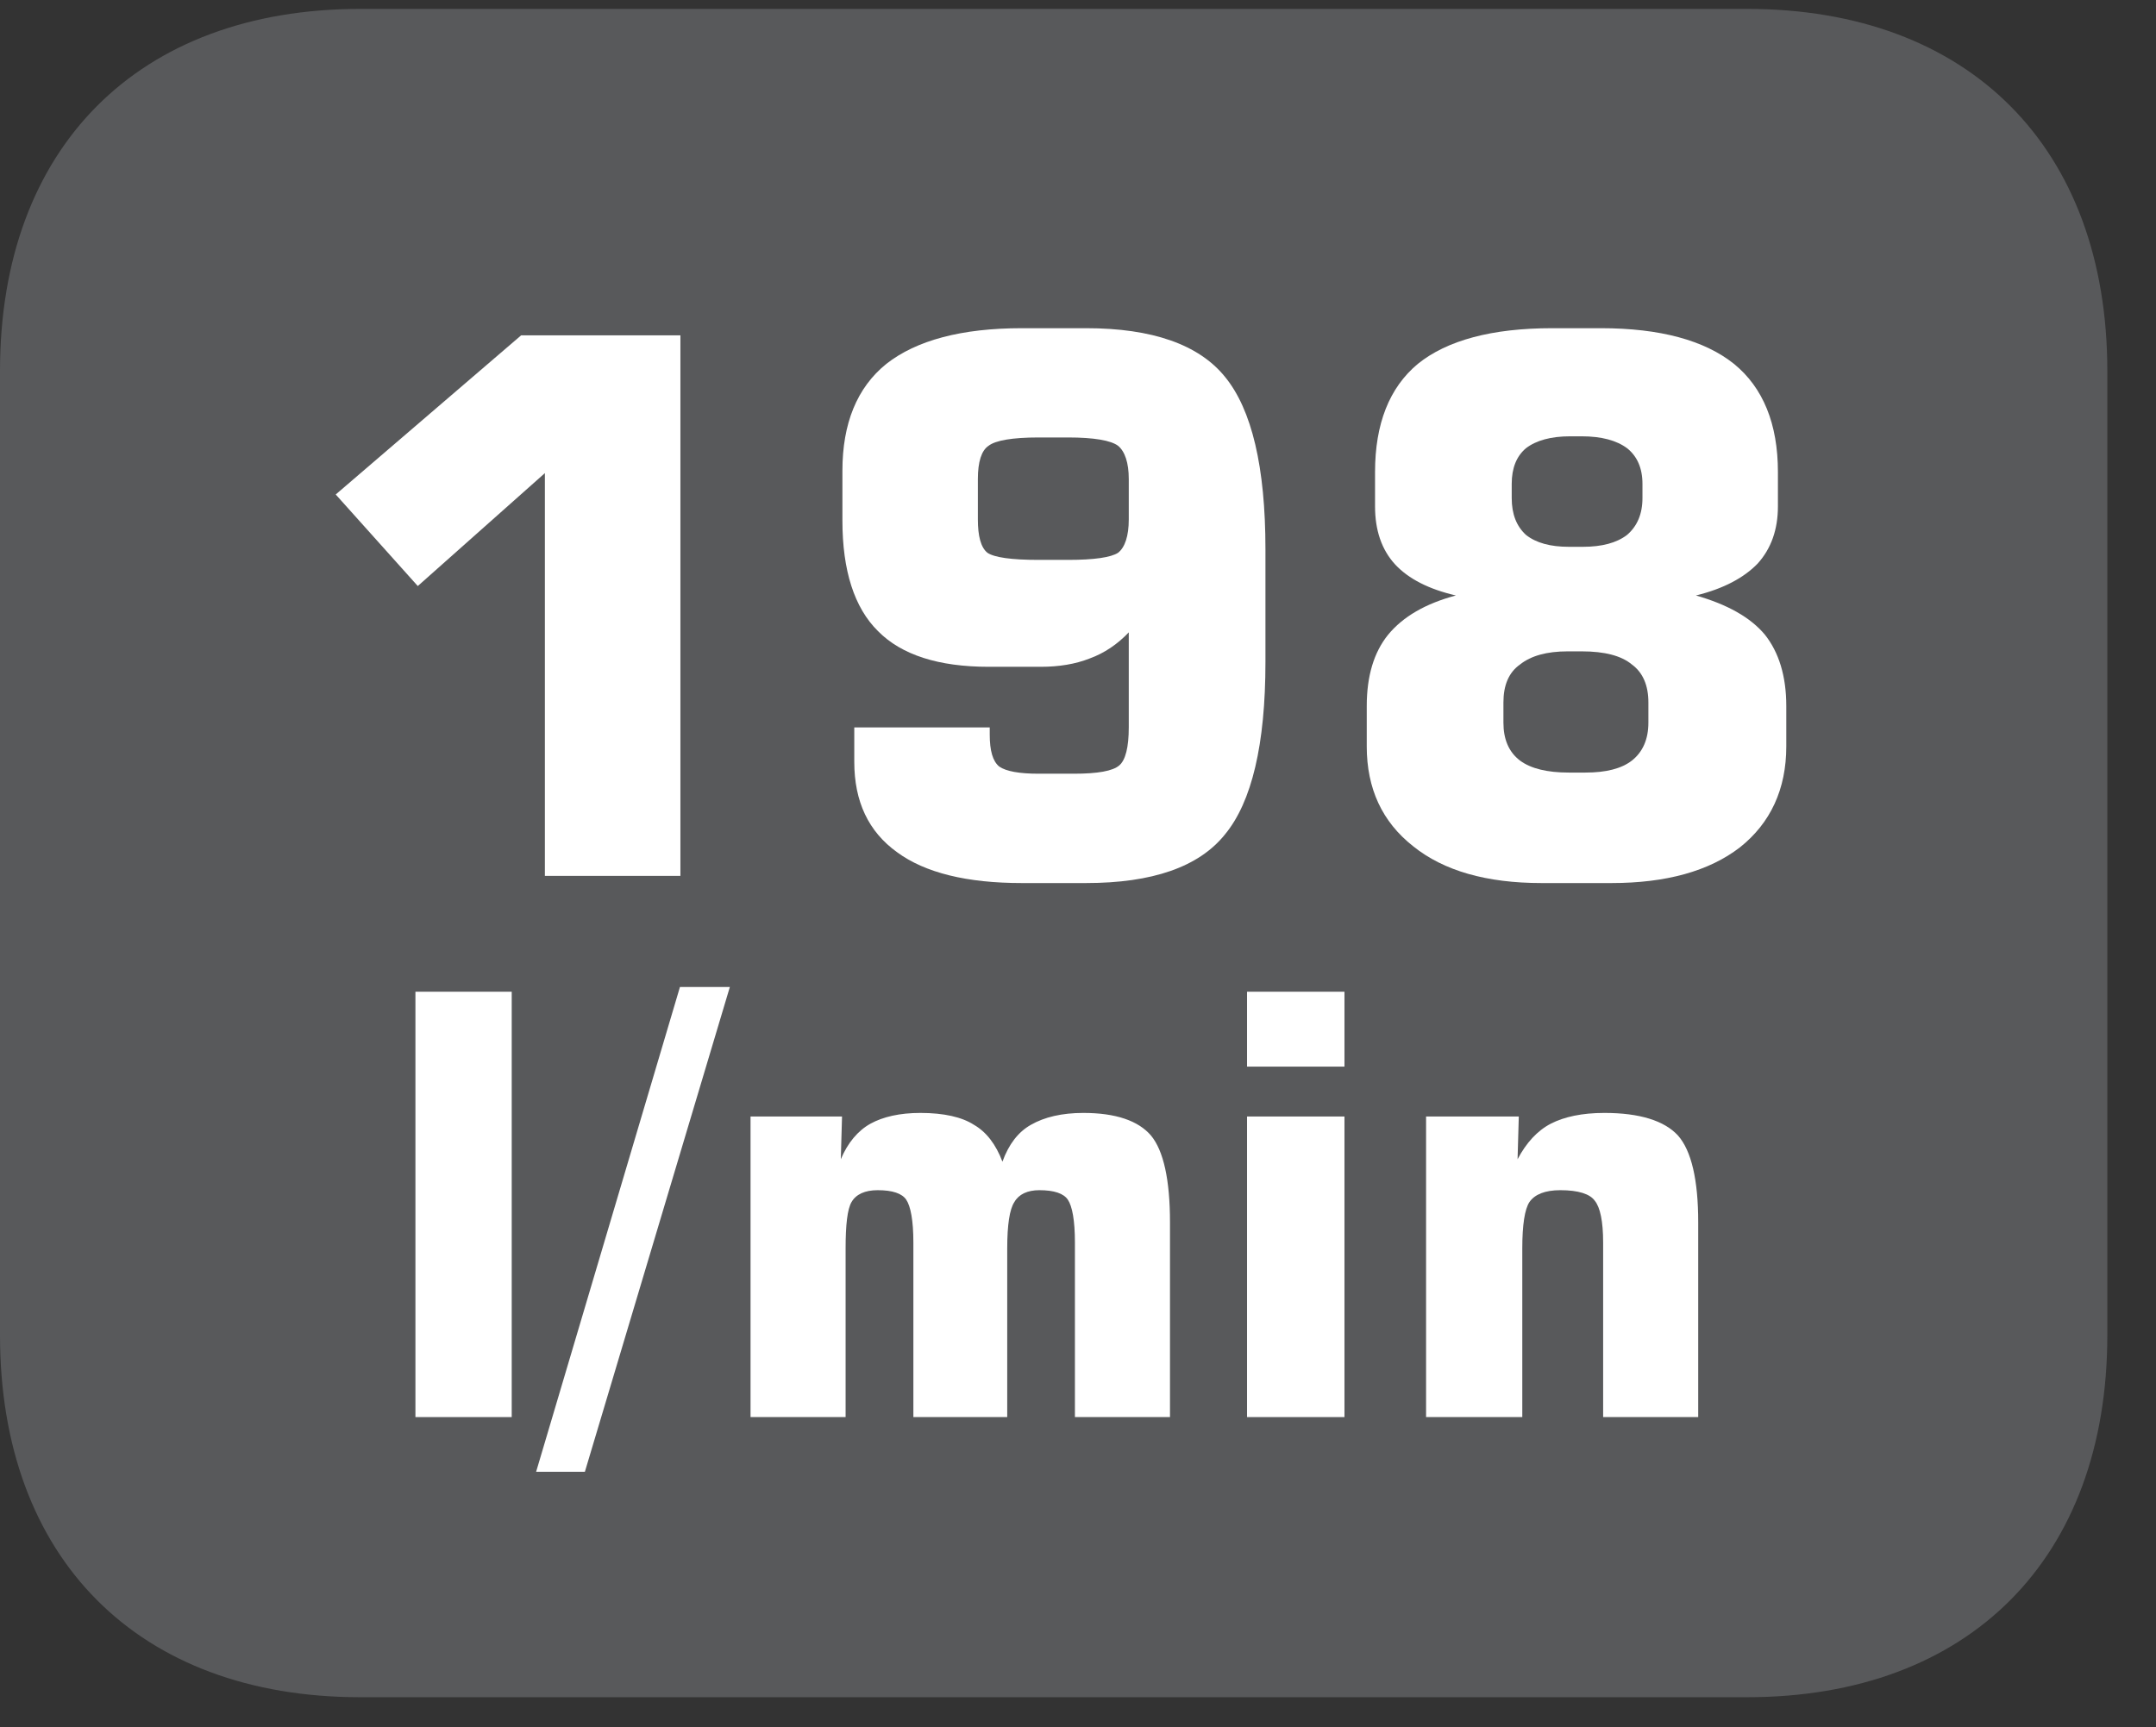 <?xml version="1.0" encoding="UTF-8"?>
<svg xmlns="http://www.w3.org/2000/svg" xmlns:xlink="http://www.w3.org/1999/xlink" width="28.347pt" height="22.716pt" viewBox="0 0 28.347 22.716" version="1.2">
<rect x="0" y="0" width="28.347" height="22.716" fill="#333333" stroke="none"/>
<defs>
<g>
<symbol overflow="visible" id="glyph0-0">
<path style="stroke:none;" d="M 0.391 1.359 L 0.391 -5.422 L 4.234 -5.422 L 4.234 1.359 Z M 0.812 0.938 L 3.797 0.938 L 3.797 -4.984 L 0.812 -4.984 Z M 0.812 0.938 "/>
</symbol>
<symbol overflow="visible" id="glyph0-1">
<path style="stroke:none;" d="M 0.578 0 L 0.578 -5.594 L 1.844 -5.594 L 1.844 0 Z M 0.578 0 "/>
</symbol>
<symbol overflow="visible" id="glyph0-2">
<path style="stroke:none;" d="M 0.469 0.719 L -0.172 0.719 L 1.719 -5.656 L 2.375 -5.656 Z M 0.469 0.719 "/>
</symbol>
<symbol overflow="visible" id="glyph0-3">
<path style="stroke:none;" d="M 0.547 0 L 0.547 -3.953 L 1.75 -3.953 L 1.734 -3.391 C 1.824 -3.605 1.957 -3.766 2.125 -3.859 C 2.289 -3.949 2.508 -4 2.781 -4 C 3.09 -4 3.328 -3.945 3.484 -3.844 C 3.648 -3.75 3.773 -3.586 3.859 -3.359 C 3.941 -3.586 4.066 -3.75 4.234 -3.844 C 4.41 -3.945 4.641 -4 4.922 -4 C 5.348 -4 5.645 -3.898 5.812 -3.703 C 5.977 -3.504 6.062 -3.121 6.062 -2.562 L 6.062 0 L 4.812 0 L 4.812 -2.297 C 4.812 -2.586 4.777 -2.773 4.719 -2.859 C 4.664 -2.941 4.539 -2.984 4.344 -2.984 C 4.188 -2.984 4.074 -2.93 4.016 -2.828 C 3.953 -2.734 3.922 -2.527 3.922 -2.219 L 3.922 0 L 2.688 0 L 2.688 -2.297 C 2.688 -2.586 2.652 -2.773 2.594 -2.859 C 2.539 -2.941 2.414 -2.984 2.219 -2.984 C 2.051 -2.984 1.934 -2.93 1.875 -2.828 C 1.82 -2.734 1.797 -2.527 1.797 -2.219 L 1.797 0 Z M 0.547 0 "/>
</symbol>
<symbol overflow="visible" id="glyph0-4">
<path style="stroke:none;" d="M 0.531 -4.609 L 0.531 -5.594 L 1.812 -5.594 L 1.812 -4.609 Z M 0.531 0 L 0.531 -3.953 L 1.812 -3.953 L 1.812 0 Z M 0.531 0 "/>
</symbol>
<symbol overflow="visible" id="glyph0-5">
<path style="stroke:none;" d="M 0.547 0 L 0.547 -3.953 L 1.766 -3.953 L 1.75 -3.391 C 1.863 -3.605 2.008 -3.766 2.188 -3.859 C 2.363 -3.949 2.598 -4 2.891 -4 C 3.355 -4 3.68 -3.898 3.859 -3.703 C 4.035 -3.504 4.125 -3.121 4.125 -2.562 L 4.125 0 L 2.875 0 L 2.875 -2.297 C 2.875 -2.574 2.836 -2.758 2.766 -2.844 C 2.703 -2.934 2.551 -2.984 2.312 -2.984 C 2.113 -2.984 1.977 -2.93 1.906 -2.828 C 1.844 -2.734 1.812 -2.527 1.812 -2.219 L 1.812 0 Z M 0.547 0 "/>
</symbol>
<symbol overflow="visible" id="glyph1-0">
<path style="stroke:none;" d="M 0.484 1.734 L 0.484 -6.891 L 5.375 -6.891 L 5.375 1.734 Z M 1.031 1.188 L 4.828 1.188 L 4.828 -6.344 L 1.031 -6.344 Z M 1.031 1.188 "/>
</symbol>
<symbol overflow="visible" id="glyph1-1">
<path style="stroke:none;" d="M 0.812 -5.016 L 3.25 -7.109 L 5.344 -7.109 L 5.344 0 L 3.562 0 L 3.562 -5.297 L 1.891 -3.812 Z M 0.812 -5.016 "/>
</symbol>
<symbol overflow="visible" id="glyph1-2">
<path style="stroke:none;" d="M 3.609 -5.766 L 3.219 -5.766 C 2.875 -5.766 2.652 -5.727 2.562 -5.656 C 2.469 -5.594 2.422 -5.445 2.422 -5.219 L 2.422 -4.688 C 2.422 -4.469 2.461 -4.32 2.547 -4.25 C 2.637 -4.188 2.863 -4.156 3.219 -4.156 L 3.609 -4.156 C 3.949 -4.156 4.172 -4.188 4.266 -4.25 C 4.355 -4.32 4.406 -4.469 4.406 -4.688 L 4.406 -5.219 C 4.406 -5.434 4.355 -5.582 4.266 -5.656 C 4.172 -5.727 3.949 -5.766 3.609 -5.766 Z M 0.797 -1.953 L 2.578 -1.953 L 2.578 -1.859 C 2.578 -1.648 2.617 -1.508 2.703 -1.438 C 2.793 -1.375 2.969 -1.344 3.219 -1.344 L 3.688 -1.344 C 3.996 -1.344 4.195 -1.379 4.281 -1.453 C 4.363 -1.523 4.406 -1.691 4.406 -1.953 L 4.406 -3.203 C 4.258 -3.047 4.086 -2.93 3.891 -2.859 C 3.703 -2.785 3.488 -2.75 3.25 -2.75 L 2.562 -2.75 C 1.906 -2.75 1.418 -2.906 1.109 -3.219 C 0.797 -3.527 0.641 -4.016 0.641 -4.672 L 0.641 -5.328 C 0.641 -5.949 0.832 -6.422 1.219 -6.734 C 1.613 -7.043 2.207 -7.203 3 -7.203 L 3.844 -7.203 C 4.715 -7.203 5.328 -6.988 5.672 -6.562 C 6.023 -6.133 6.203 -5.379 6.203 -4.297 L 6.203 -2.812 C 6.203 -1.727 6.023 -0.973 5.672 -0.547 C 5.328 -0.117 4.715 0.094 3.844 0.094 L 3 0.094 C 2.281 0.094 1.73 -0.039 1.359 -0.312 C 0.984 -0.582 0.797 -0.977 0.797 -1.5 Z M 0.797 -1.953 "/>
</symbol>
<symbol overflow="visible" id="glyph1-3">
<path style="stroke:none;" d="M 3 0.094 C 2.281 0.094 1.715 -0.066 1.312 -0.391 C 0.906 -0.711 0.703 -1.148 0.703 -1.703 L 0.703 -2.234 C 0.703 -2.629 0.797 -2.941 0.984 -3.172 C 1.18 -3.41 1.477 -3.582 1.875 -3.688 C 1.52 -3.77 1.254 -3.906 1.078 -4.094 C 0.898 -4.289 0.812 -4.547 0.812 -4.859 L 0.812 -5.312 C 0.812 -5.945 1 -6.422 1.375 -6.734 C 1.758 -7.043 2.348 -7.203 3.141 -7.203 L 3.781 -7.203 C 4.559 -7.203 5.145 -7.043 5.531 -6.734 C 5.914 -6.422 6.109 -5.945 6.109 -5.312 L 6.109 -4.859 C 6.109 -4.555 6.02 -4.305 5.844 -4.109 C 5.664 -3.922 5.395 -3.777 5.031 -3.688 C 5.445 -3.57 5.75 -3.398 5.938 -3.172 C 6.121 -2.941 6.219 -2.629 6.219 -2.234 L 6.219 -1.703 C 6.219 -1.141 6.012 -0.695 5.609 -0.375 C 5.203 -0.062 4.637 0.094 3.922 0.094 Z M 3.531 -5.781 L 3.375 -5.781 C 3.125 -5.781 2.93 -5.727 2.797 -5.625 C 2.672 -5.52 2.609 -5.363 2.609 -5.156 L 2.609 -4.969 C 2.609 -4.758 2.672 -4.598 2.797 -4.484 C 2.93 -4.379 3.117 -4.328 3.359 -4.328 L 3.547 -4.328 C 3.793 -4.328 3.988 -4.379 4.125 -4.484 C 4.258 -4.598 4.328 -4.758 4.328 -4.969 L 4.328 -5.156 C 4.328 -5.363 4.258 -5.52 4.125 -5.625 C 3.988 -5.727 3.789 -5.781 3.531 -5.781 Z M 3.578 -1.359 C 3.848 -1.359 4.051 -1.41 4.188 -1.516 C 4.332 -1.629 4.406 -1.797 4.406 -2.016 L 4.406 -2.281 C 4.406 -2.508 4.332 -2.676 4.188 -2.781 C 4.051 -2.895 3.832 -2.953 3.531 -2.953 L 3.344 -2.953 C 3.07 -2.953 2.863 -2.895 2.719 -2.781 C 2.57 -2.676 2.5 -2.508 2.5 -2.281 L 2.5 -2.016 C 2.5 -1.797 2.57 -1.629 2.719 -1.516 C 2.863 -1.41 3.078 -1.359 3.359 -1.359 Z M 3.578 -1.359 "/>
</symbol>
</g>
<clipPath id="clip1">
  <path d="M 0 0.117 L 27.707 0.117 L 27.707 22.32 L 0 22.32 Z M 0 0.117 "/>
</clipPath>
</defs>
<g id="surface1">
<g clip-path="url(#clip1)" clip-rule="nonzero">
<path style=" stroke:none;fill-rule:nonzero;fill:rgb(34.509%,34.901%,35.686%);fill-opacity:1;" d="M 27.707 17.559 L 27.707 4.879 C 27.707 1.941 25.891 0.117 22.969 0.117 L 4.738 0.117 C 1.816 0.117 0 1.941 0 4.879 L 0 17.559 C 0 20.496 1.816 22.32 4.738 22.32 L 22.969 22.32 C 25.891 22.32 27.707 20.496 27.707 17.559 "/>
</g>
<g style="fill:rgb(100%,100%,100%);fill-opacity:1;">
  <use xlink:href="#glyph0-1" x="4.884" y="18.636"/>
  <use xlink:href="#glyph0-2" x="7.221" y="18.636"/>
  <use xlink:href="#glyph0-3" x="9.321" y="18.636"/>
  <use xlink:href="#glyph0-4" x="15.865" y="18.636"/>
  <use xlink:href="#glyph0-5" x="18.203" y="18.636"/>
</g>
<g style="fill:rgb(100%,100%,100%);fill-opacity:1;">
  <use xlink:href="#glyph1-1" x="3.602" y="11.519"/>
  <use xlink:href="#glyph1-2" x="10.435" y="11.519"/>
  <use xlink:href="#glyph1-3" x="17.267" y="11.519"/>
</g>
</g>
</svg>
